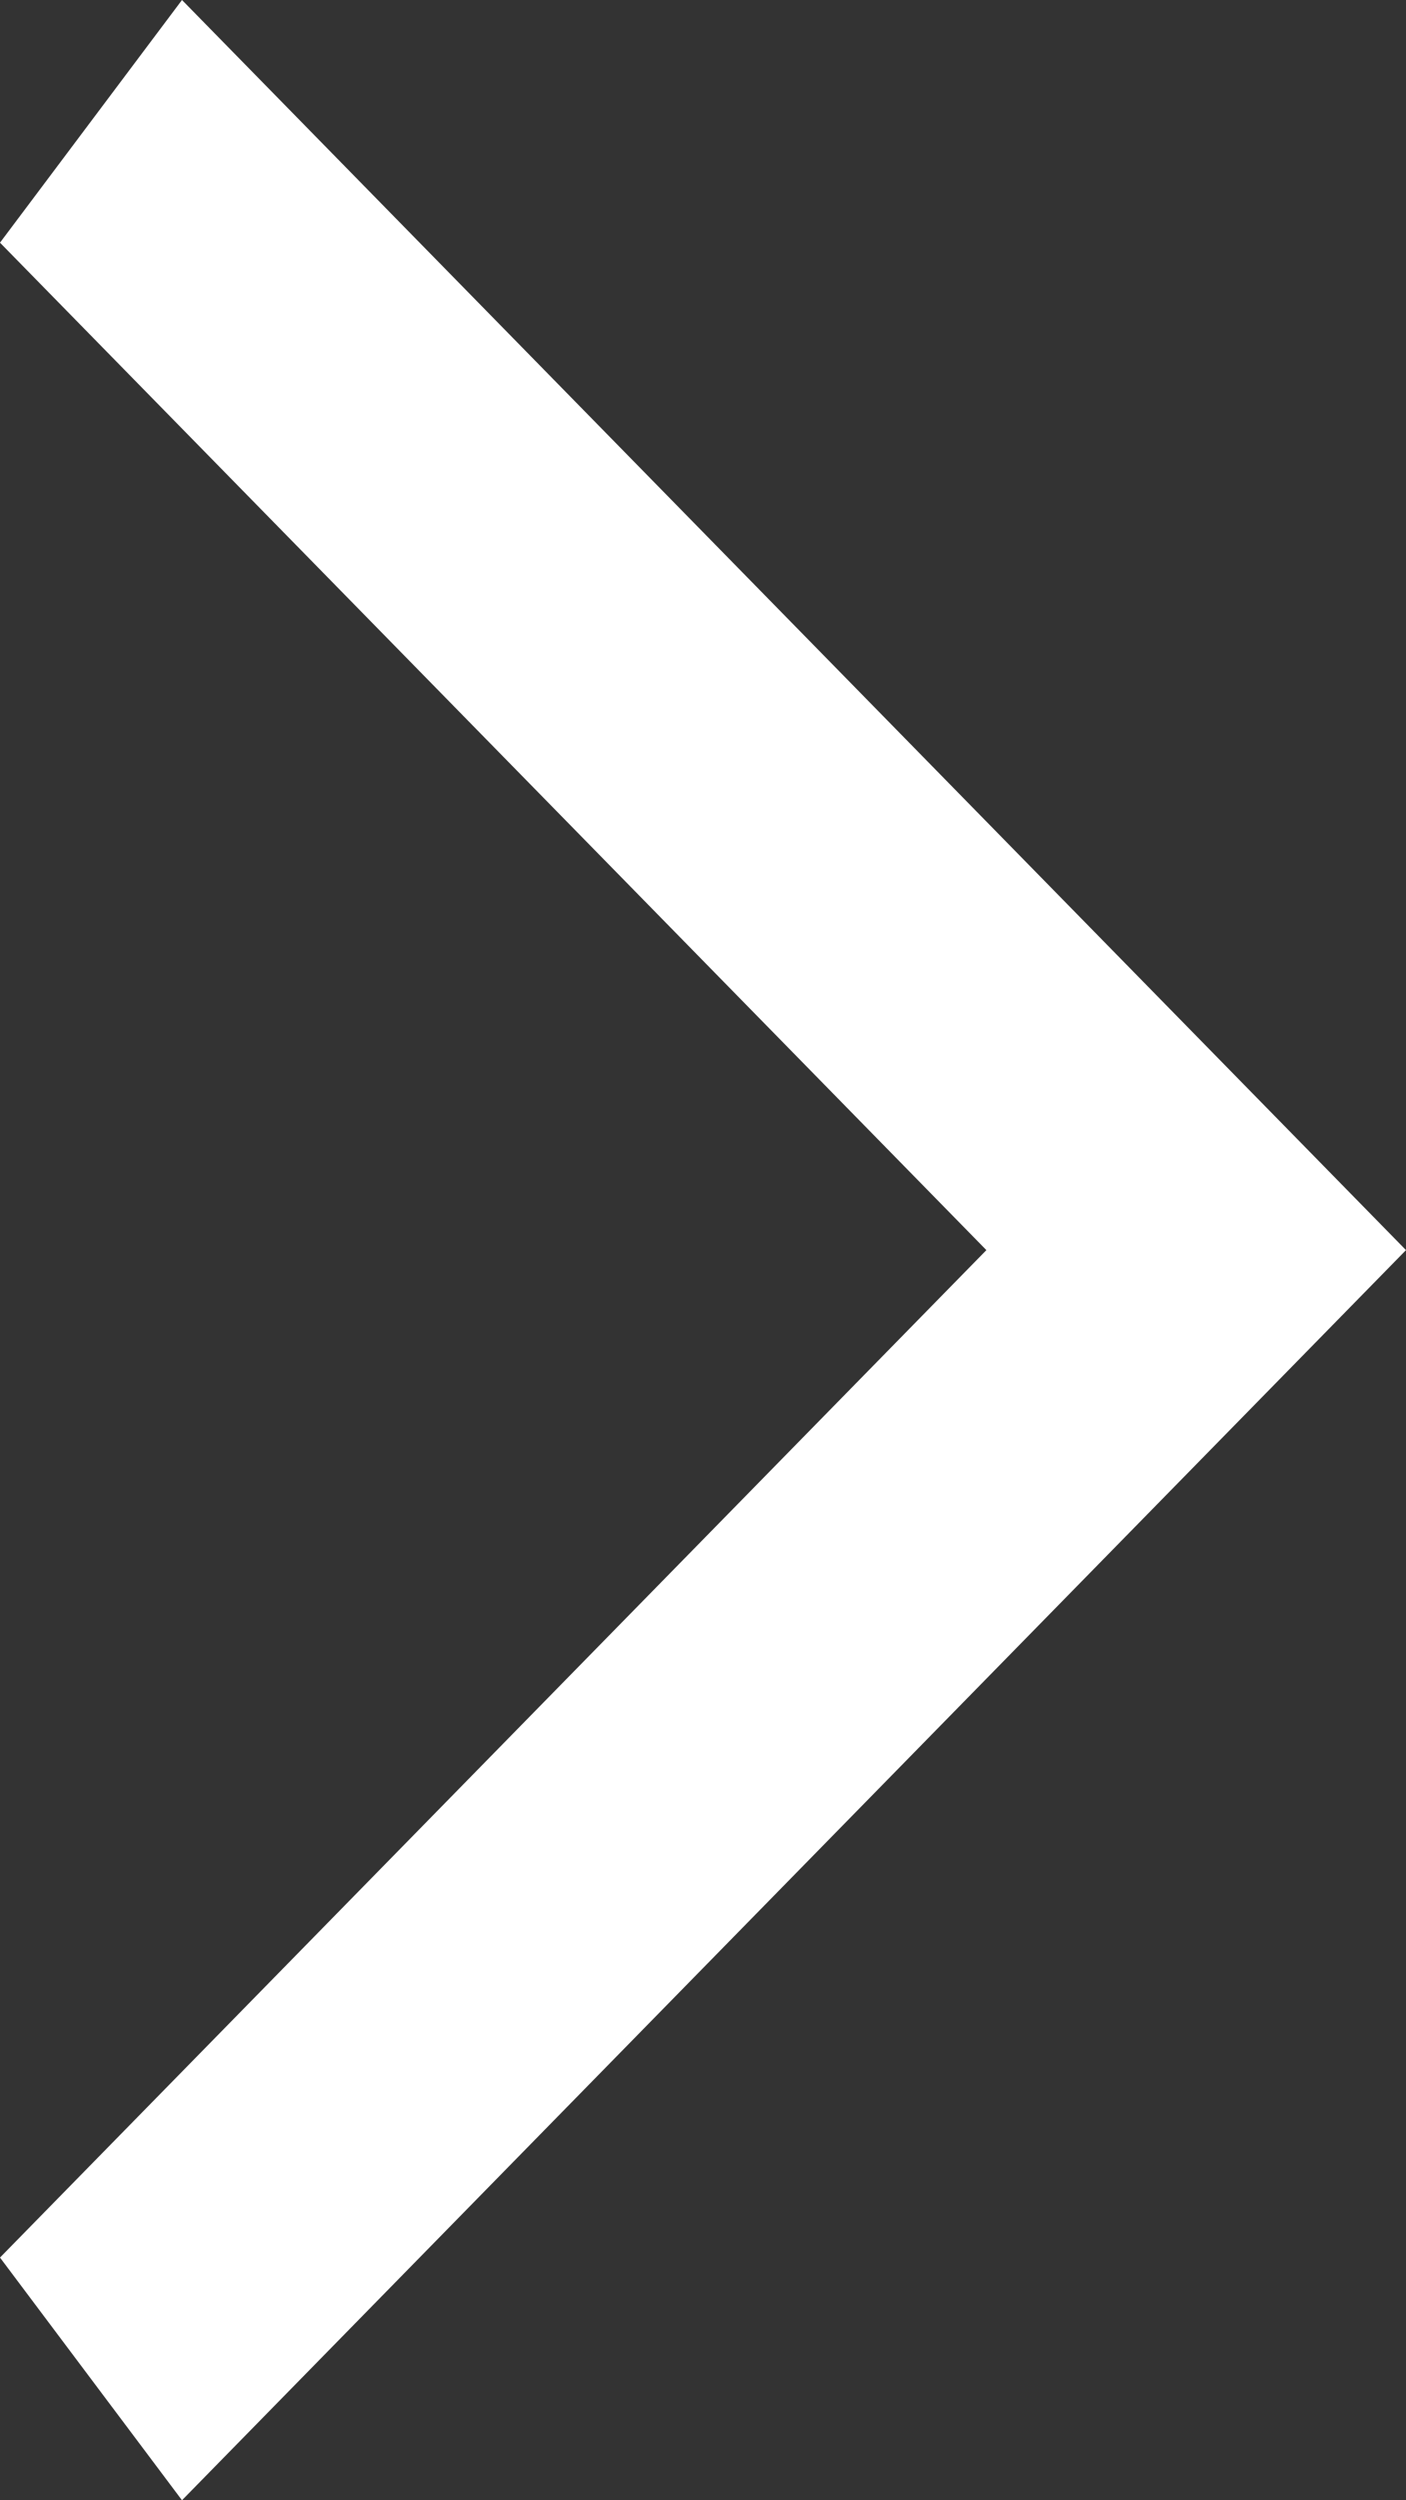 <svg width="9" height="16" viewBox="0 0 9 16" fill="none" xmlns="http://www.w3.org/2000/svg">
<rect x="0" y="0" width="9" height="16" fill="#333333" stroke="none"/>
<path fill-rule="evenodd" clip-rule="evenodd" d="M6.314 8L0 1.553L1.165 0L9 8L1.165 16L0 14.447L6.314 8Z" fill="white"/>
</svg>
